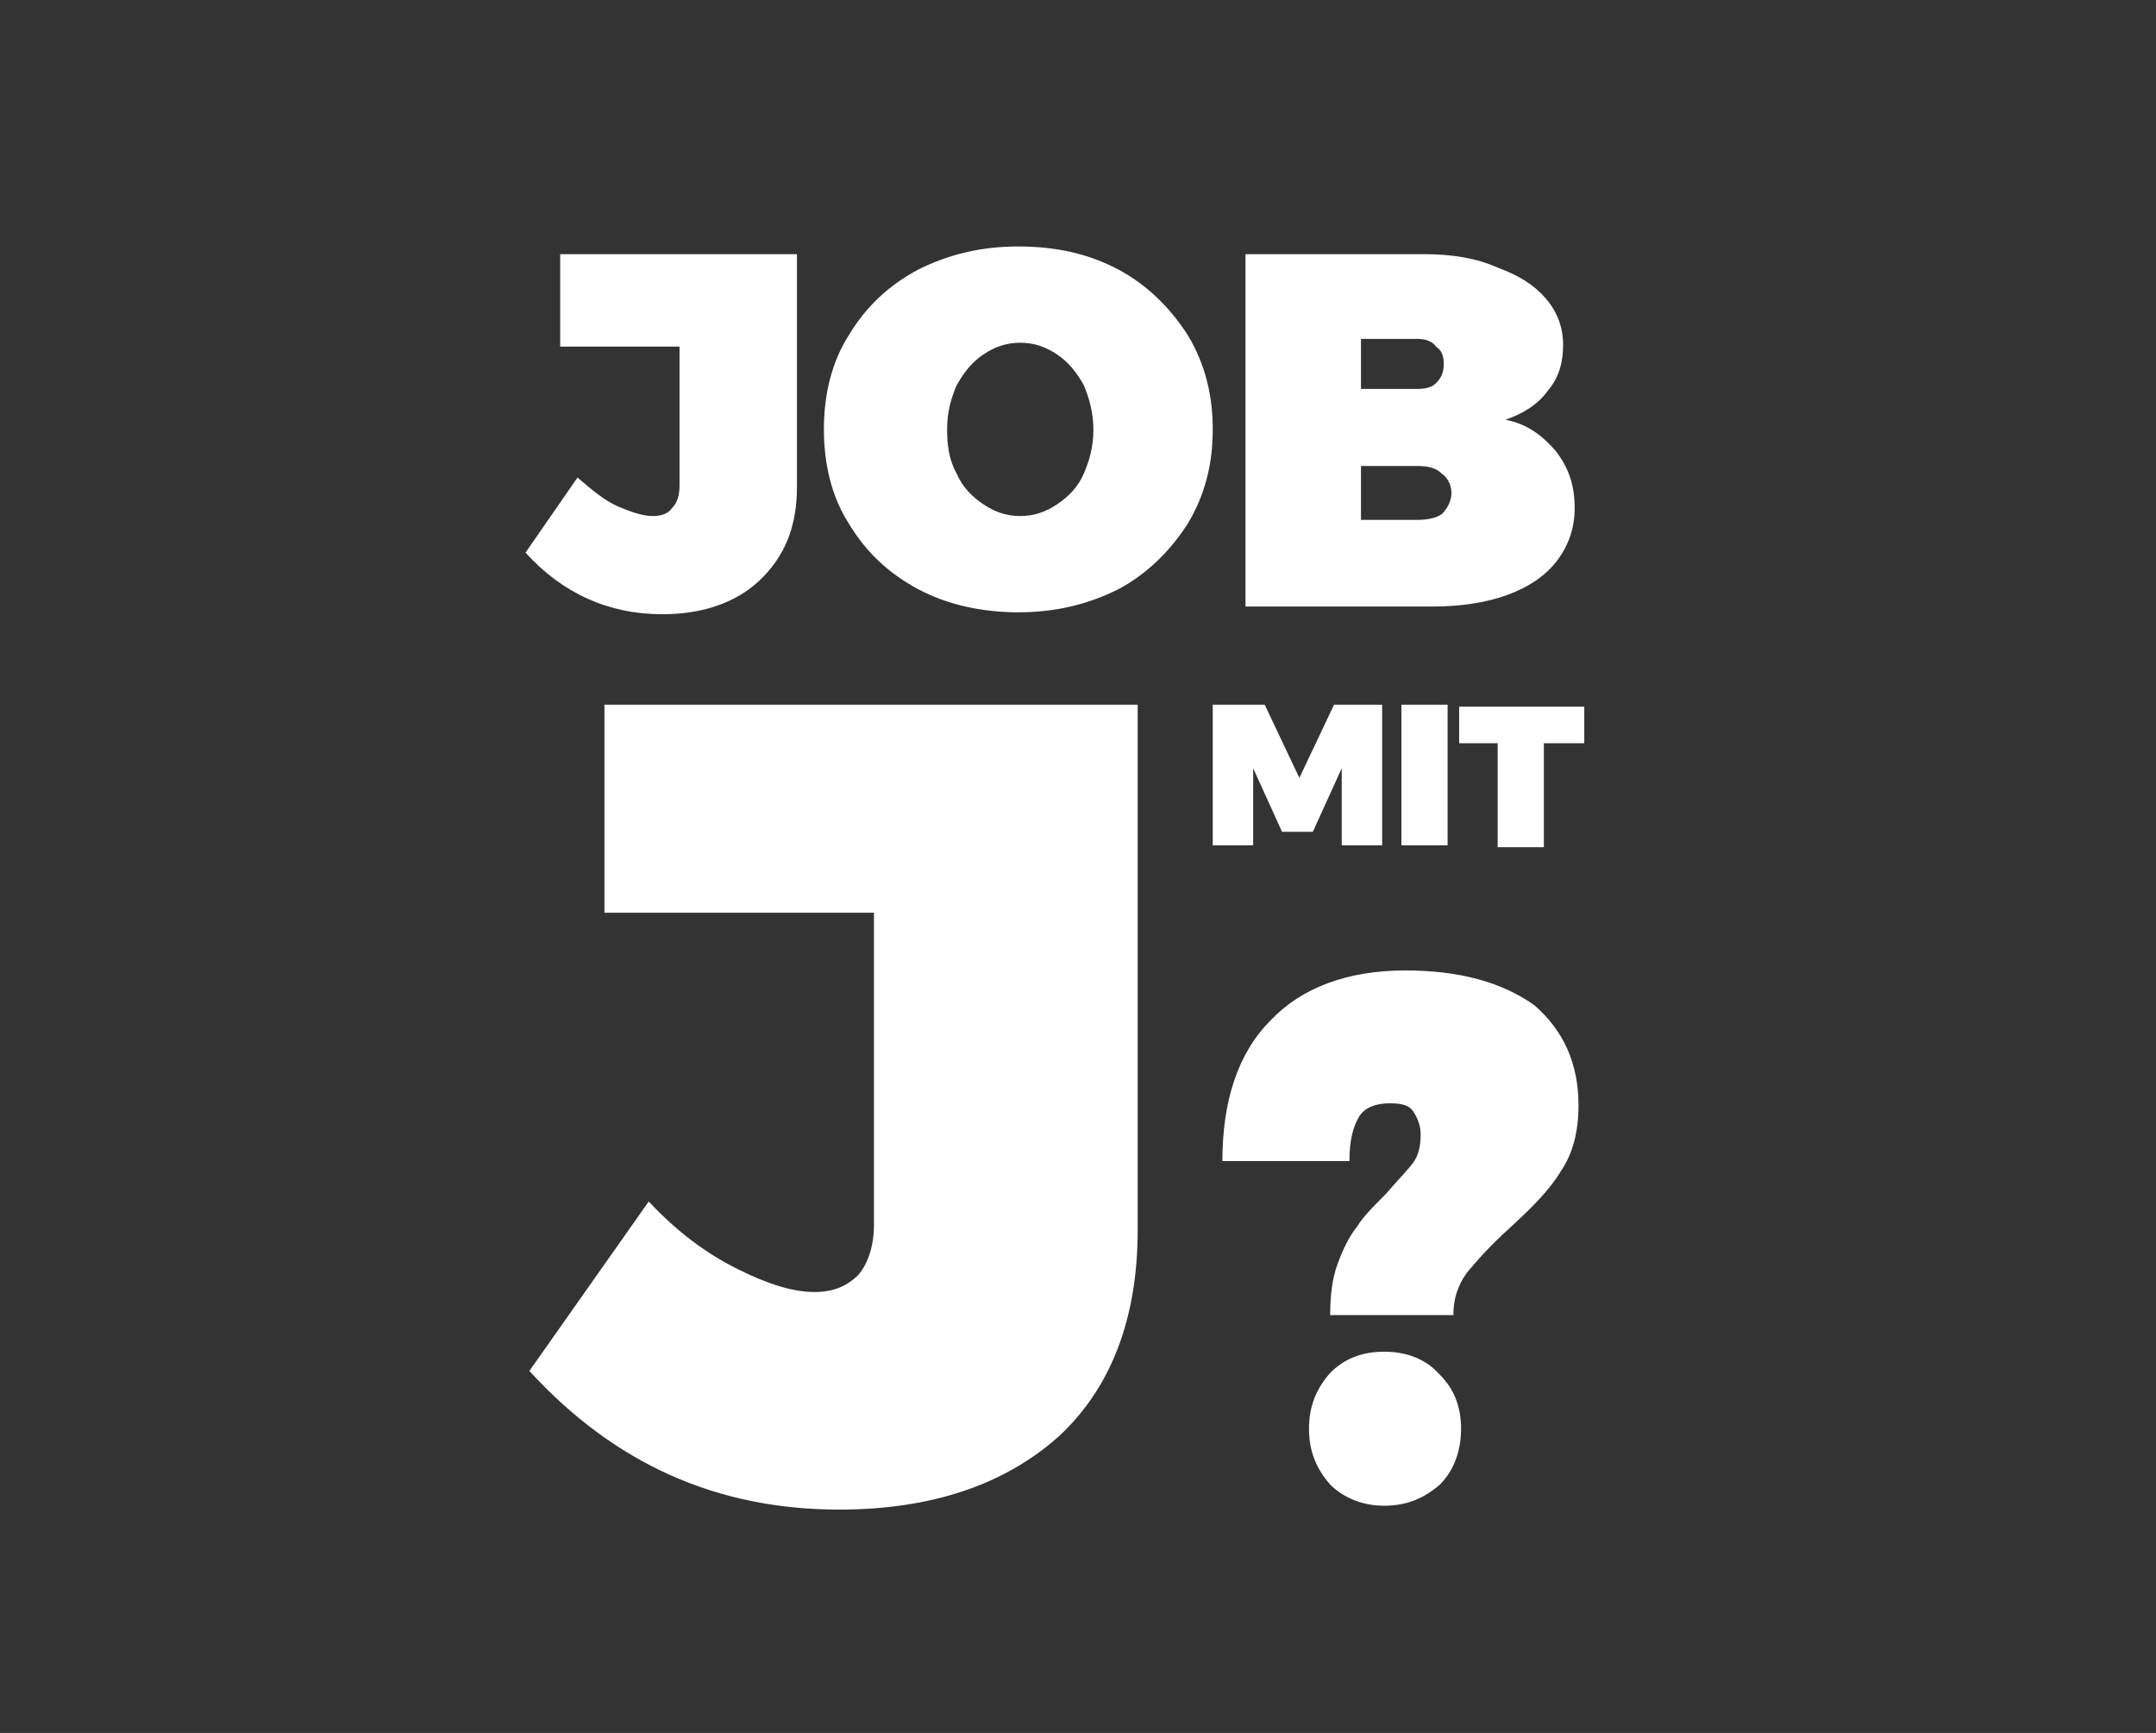 <?xml version="1.0" encoding="utf-8"?>
<!-- Generator: Adobe Illustrator 22.0.1, SVG Export Plug-In . SVG Version: 6.00 Build 0)  -->
<svg version="1.1" id="Ebene_1" xmlns="http://www.w3.org/2000/svg" xmlns:xlink="http://www.w3.org/1999/xlink" x="0px" y="0px"
	 viewBox="0 0 112 90" style="enable-background:new 0 0 112 90;" xml:space="preserve">
<rect x="0" y="0" width="112" height="90" fill="#333333" stroke="none"/>
<style type="text/css">
	.st0{fill:#FFFFFF;}
</style>
<g>
	<path class="st0" d="M59.1,63.9V36.6H31.4v10.8h14v16.2c0,1.1-0.3,2-0.8,2.6c-0.6,0.6-1.3,0.9-2.3,0.9c-1.1,0-2.4-0.4-4-1.2
		c-1.6-0.8-3.1-1.9-4.6-3.5l-6.2,8.8c4.4,4.8,9.7,7.2,16.1,7.2c4.8,0,8.6-1.3,11.4-3.8C57.7,72.1,59.1,68.5,59.1,63.9L59.1,63.9
		L59.1,63.9z M63.5,60.3h6.6c0-1.1,0.2-1.8,0.5-2.3c0.3-0.5,0.9-0.7,1.6-0.7c0.6,0,1,0.1,1.2,0.4c0.2,0.3,0.4,0.7,0.4,1.2
		c0,0.6-0.1,1.1-0.4,1.5c-0.3,0.4-0.8,0.9-1.4,1.6c-0.6,0.6-1.2,1.2-1.5,1.7c-0.4,0.5-0.7,1.1-1,1.9c-0.3,0.8-0.4,1.7-0.4,2.7h6.4
		c0-0.8,0.2-1.5,0.7-2.2c0.5-0.6,1.2-1.4,2.2-2.3c1.2-1.1,2.1-2,2.7-3c0.6-0.9,0.9-2,0.9-3.4c0-2.2-0.8-3.9-2.3-5.2
		C78,51,75.8,50.4,73,50.4c-3,0-5.4,0.9-7,2.6C64.3,54.7,63.5,57.2,63.5,60.3L63.5,60.3L63.5,60.3z M71.9,70.2
		c-1.2,0-2.1,0.4-2.8,1.1C68.4,72.1,68,73,68,74.2c0,1.2,0.4,2.1,1.1,2.9c0.7,0.7,1.7,1.1,2.8,1.1c1.2,0,2.1-0.4,2.9-1.1
		c0.7-0.7,1.1-1.7,1.1-2.9c0-1.2-0.4-2.1-1.1-2.8C74.1,70.6,73.1,70.2,71.9,70.2L71.9,70.2L71.9,70.2z"/>
	<path class="st0" d="M63,43.9h2.1v-4l1.5,3.3h1.6l1.5-3.3v4h2.1v-7.3h-2.5l-1.8,3.8l-1.8-3.8H63V43.9L63,43.9z M72.8,43.9h2.4v-7.3
		h-2.4V43.9L72.8,43.9z M75.7,38.6h2.1v5.4h2.4v-5.4h2.1v-1.9h-6.5V38.6L75.7,38.6z"/>
	<path class="st0" d="M41.4,25.3V13.2H29.1V18h6.2v7.2c0,0.5-0.1,0.9-0.4,1.2c-0.2,0.3-0.6,0.4-1,0.4c-0.5,0-1.1-0.2-1.8-0.5
		c-0.7-0.3-1.4-0.9-2.1-1.5l-2.7,3.9c1.9,2.1,4.3,3.2,7.1,3.2c2.1,0,3.8-0.6,5-1.7C40.8,28.9,41.4,27.3,41.4,25.3L41.4,25.3
		L41.4,25.3z M52.9,12.8c-1.9,0-3.6,0.4-5.2,1.2c-1.5,0.8-2.7,1.9-3.6,3.4c-0.9,1.4-1.3,3.1-1.3,4.9c0,1.8,0.4,3.5,1.3,4.9
		c0.9,1.5,2.1,2.6,3.6,3.4c1.5,0.8,3.3,1.2,5.2,1.2c1.9,0,3.6-0.4,5.2-1.2c1.5-0.8,2.7-2,3.6-3.4c0.9-1.5,1.3-3.1,1.3-4.9
		c0-1.8-0.4-3.4-1.3-4.9c-0.9-1.4-2.1-2.6-3.6-3.4C56.6,13.2,54.9,12.8,52.9,12.8L52.9,12.8L52.9,12.8z M53,17.8
		c0.7,0,1.3,0.2,1.9,0.6c0.6,0.4,1,0.9,1.4,1.6c0.3,0.7,0.5,1.5,0.5,2.3c0,0.9-0.2,1.6-0.5,2.3c-0.3,0.7-0.8,1.2-1.4,1.6
		c-0.6,0.4-1.2,0.6-1.9,0.6c-0.7,0-1.3-0.2-1.9-0.6c-0.6-0.4-1.1-0.9-1.4-1.6c-0.4-0.7-0.5-1.5-0.5-2.3c0-0.9,0.2-1.6,0.5-2.3
		c0.4-0.7,0.8-1.2,1.4-1.6C51.7,18,52.3,17.8,53,17.8L53,17.8L53,17.8z M74,13.2h-9.3v18.3h9.7c1.5,0,2.8-0.2,3.9-0.6
		c1.1-0.4,2-1,2.6-1.8c0.6-0.8,0.9-1.7,0.9-2.7c0-1.2-0.3-2.1-1-3c-0.7-0.8-1.5-1.4-2.6-1.6c0.9-0.3,1.7-0.8,2.2-1.5
		c0.6-0.7,0.8-1.5,0.8-2.4c0-0.9-0.3-1.7-0.9-2.4c-0.6-0.7-1.4-1.2-2.5-1.6C76.7,13.4,75.4,13.2,74,13.2L74,13.2L74,13.2z
		 M73.6,20.2h-2.9v-2.6h2.9c0.4,0,0.8,0.1,1,0.4c0.3,0.2,0.4,0.5,0.4,0.9c0,0.4-0.1,0.7-0.4,1C74.4,20.1,74.1,20.2,73.6,20.2
		L73.6,20.2L73.6,20.2z M73.6,27h-2.9v-2.8h2.9c0.6,0,1,0.1,1.3,0.4c0.3,0.2,0.5,0.6,0.5,1c0,0.4-0.2,0.8-0.5,1.1
		C74.6,26.9,74.2,27,73.6,27L73.6,27L73.6,27z"/>
</g>
</svg>
